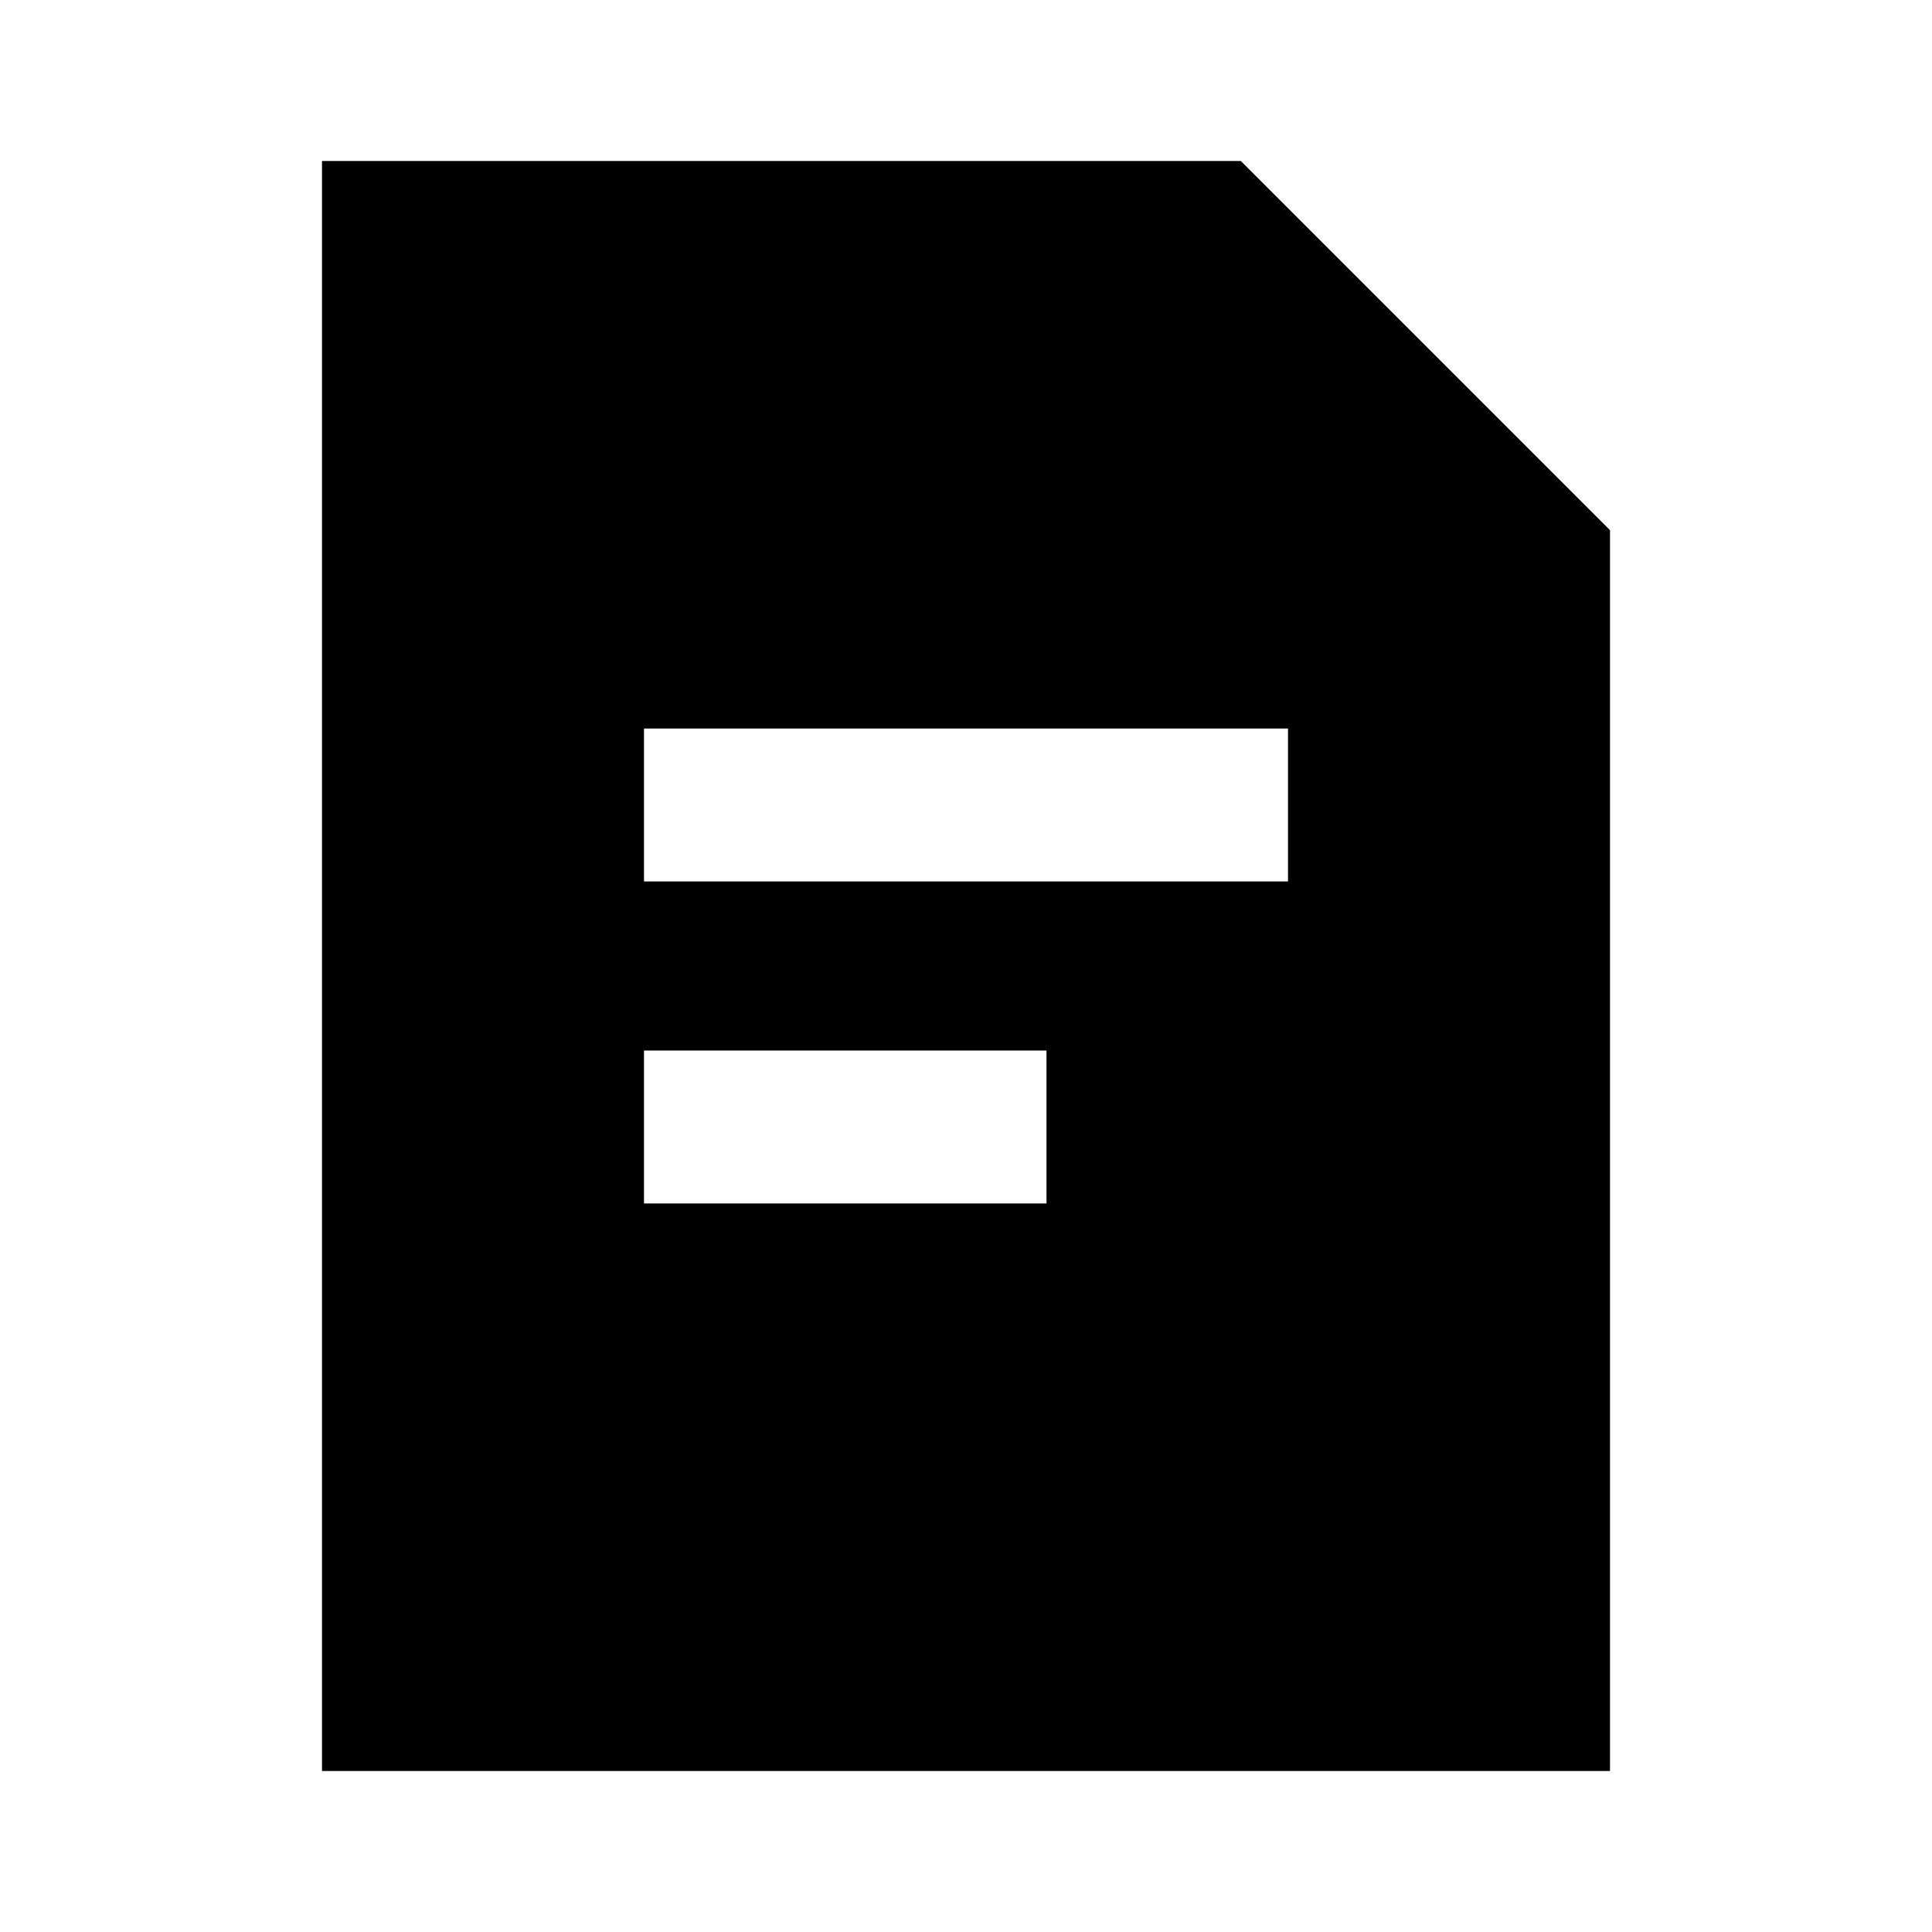 <?xml version="1.0" encoding="UTF-8"?> <svg xmlns="http://www.w3.org/2000/svg" width="24" height="24" viewBox="0 0 24 24" fill="none"> <path d="M15.414 2H4V22H20V6.586L15.414 2ZM13 14.95H8V13.05H13V14.95ZM16 10.95H8V9.05H16V10.95Z" fill="black"></path> </svg> 